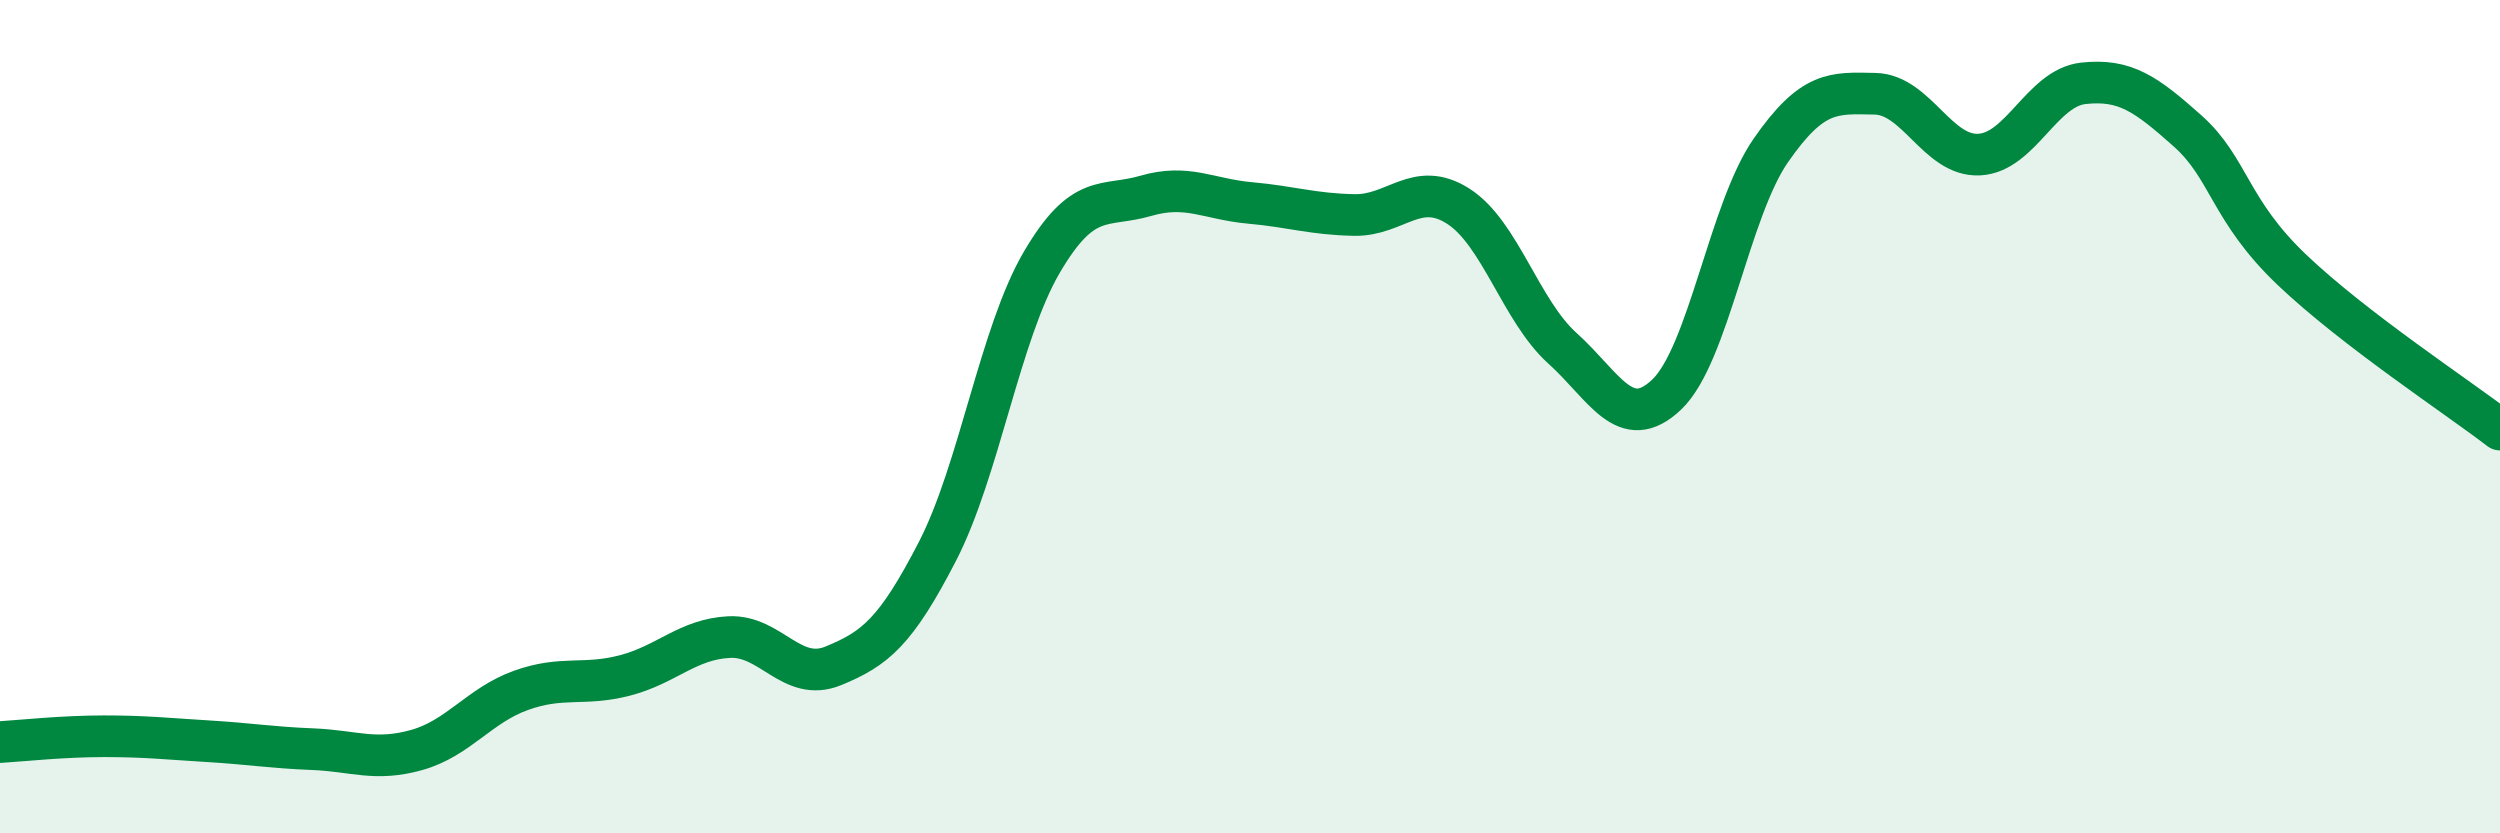 
    <svg width="60" height="20" viewBox="0 0 60 20" xmlns="http://www.w3.org/2000/svg">
      <path
        d="M 0,17.81 C 0.5,17.78 1.5,17.67 2.5,17.67 C 3.5,17.67 4,17.73 5,17.79 C 6,17.85 6.5,17.94 7.5,17.98 C 8.5,18.02 9,18.28 10,18 C 11,17.72 11.5,16.93 12.5,16.57 C 13.5,16.21 14,16.47 15,16.21 C 16,15.95 16.5,15.34 17.5,15.29 C 18.5,15.24 19,16.39 20,15.98 C 21,15.57 21.5,15.17 22.5,13.23 C 23.5,11.29 24,8.01 25,6.3 C 26,4.59 26.5,4.99 27.5,4.7 C 28.5,4.41 29,4.78 30,4.87 C 31,4.96 31.5,5.14 32.5,5.16 C 33.5,5.18 34,4.31 35,4.95 C 36,5.59 36.5,7.46 37.5,8.36 C 38.5,9.26 39,10.42 40,9.47 C 41,8.52 41.5,5.05 42.5,3.61 C 43.5,2.17 44,2.23 45,2.25 C 46,2.27 46.5,3.76 47.5,3.71 C 48.5,3.66 49,2.11 50,2 C 51,1.89 51.5,2.25 52.5,3.14 C 53.5,4.03 53.5,5.04 55,6.47 C 56.5,7.9 59,9.54 60,10.31L60 20L0 20Z"
        fill="#008740"
        opacity="0.1"
        stroke-linecap="round"
        stroke-linejoin="round"
      />
      <path
        d="M 0,17.81 C 0.5,17.78 1.5,17.67 2.5,17.67 C 3.5,17.67 4,17.73 5,17.79 C 6,17.85 6.5,17.94 7.5,17.98 C 8.5,18.02 9,18.28 10,18 C 11,17.72 11.5,16.93 12.5,16.57 C 13.5,16.21 14,16.47 15,16.21 C 16,15.95 16.5,15.34 17.5,15.29 C 18.5,15.24 19,16.39 20,15.98 C 21,15.57 21.5,15.17 22.5,13.23 C 23.5,11.29 24,8.01 25,6.3 C 26,4.59 26.5,4.99 27.5,4.7 C 28.5,4.41 29,4.78 30,4.87 C 31,4.96 31.5,5.14 32.5,5.16 C 33.5,5.18 34,4.31 35,4.95 C 36,5.59 36.5,7.46 37.5,8.36 C 38.5,9.26 39,10.42 40,9.47 C 41,8.52 41.5,5.05 42.5,3.61 C 43.5,2.17 44,2.23 45,2.25 C 46,2.27 46.5,3.76 47.5,3.71 C 48.5,3.66 49,2.11 50,2 C 51,1.89 51.5,2.25 52.5,3.14 C 53.5,4.03 53.5,5.04 55,6.47 C 56.5,7.9 59,9.54 60,10.31"
        stroke="#008740"
        stroke-width="1"
        fill="none"
        stroke-linecap="round"
        stroke-linejoin="round"
      />
    </svg>
  